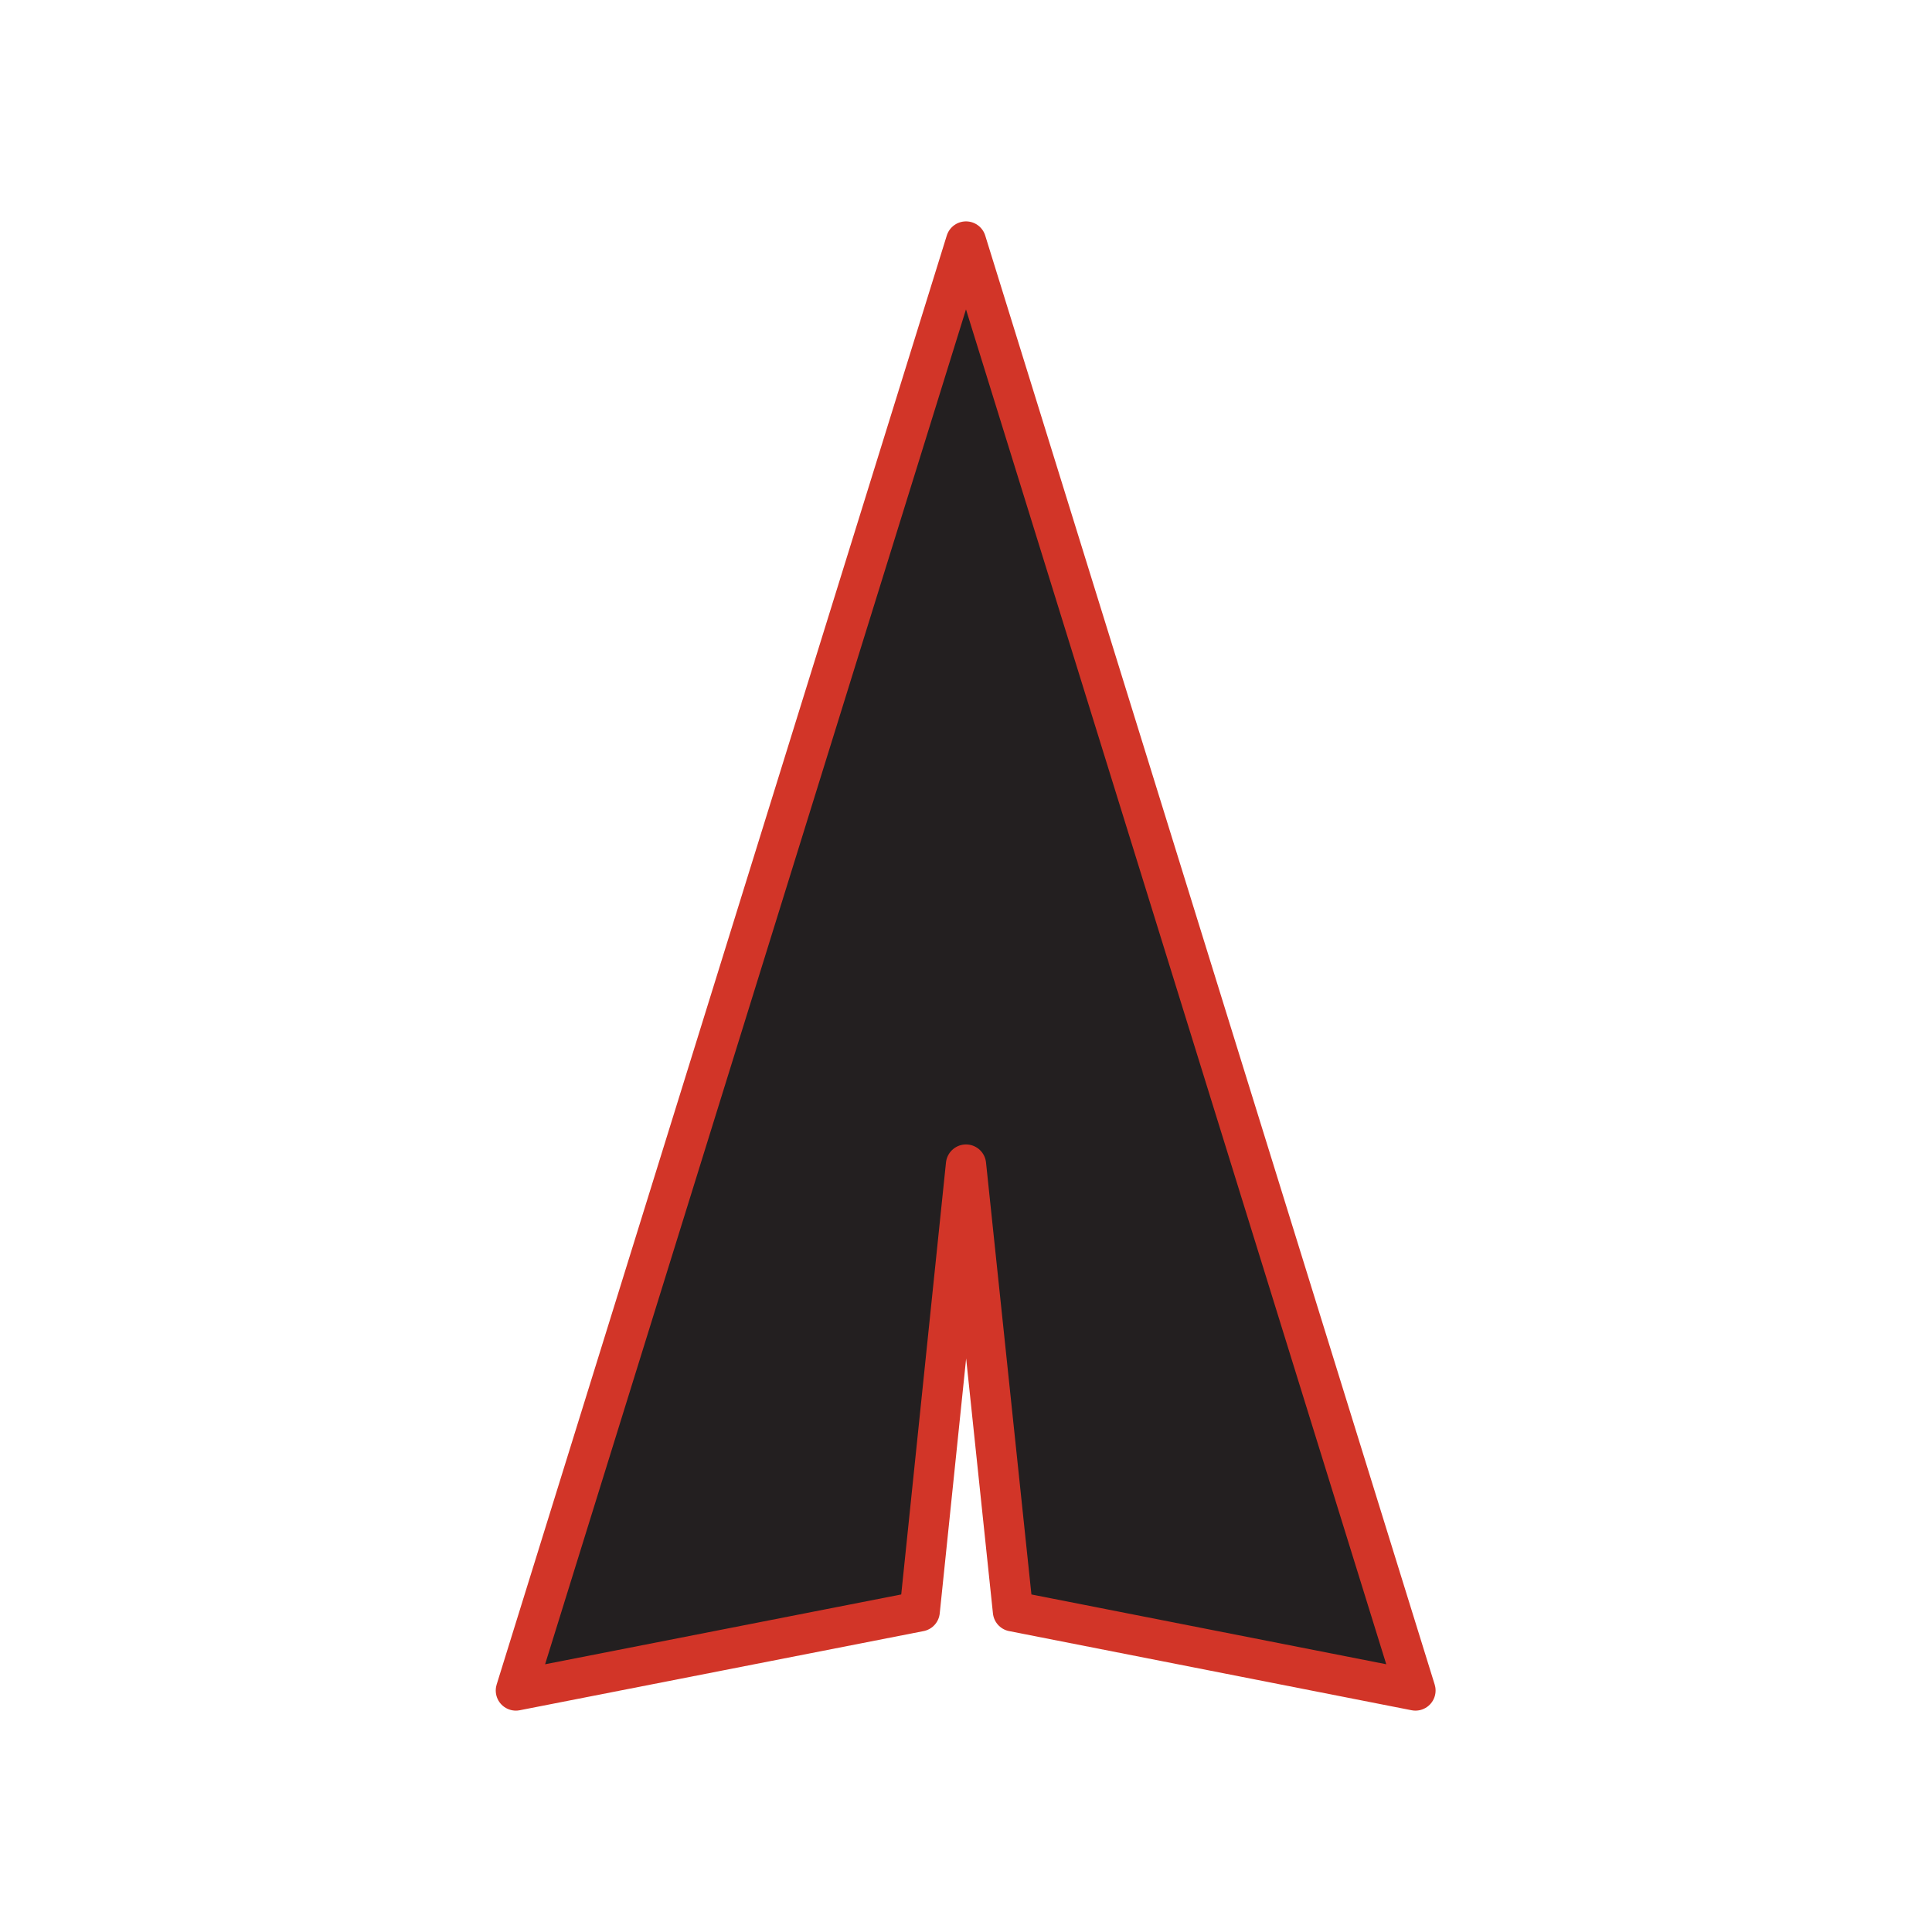 <?xml version="1.0" encoding="utf-8"?>
<!-- Generator: Adobe Illustrator 19.2.1, SVG Export Plug-In . SVG Version: 6.00 Build 0)  -->
<svg version="1.1" id="Layer_3" xmlns="http://www.w3.org/2000/svg" xmlns:xlink="http://www.w3.org/1999/xlink" x="0px" y="0px"
	 viewBox="0 0 288 288" style="enable-background:new 0 0 288 288;" xml:space="preserve">
<style type="text/css">
	.st0{fill:#231F20;stroke:#D23528;stroke-width:6;stroke-linecap:round;stroke-linejoin:round;}
</style>
<polygon class="st0" points="144,173.6 137.1,240.2 76.9,252 144,36 144,36 211,252 151,240.2 "/>
</svg>
